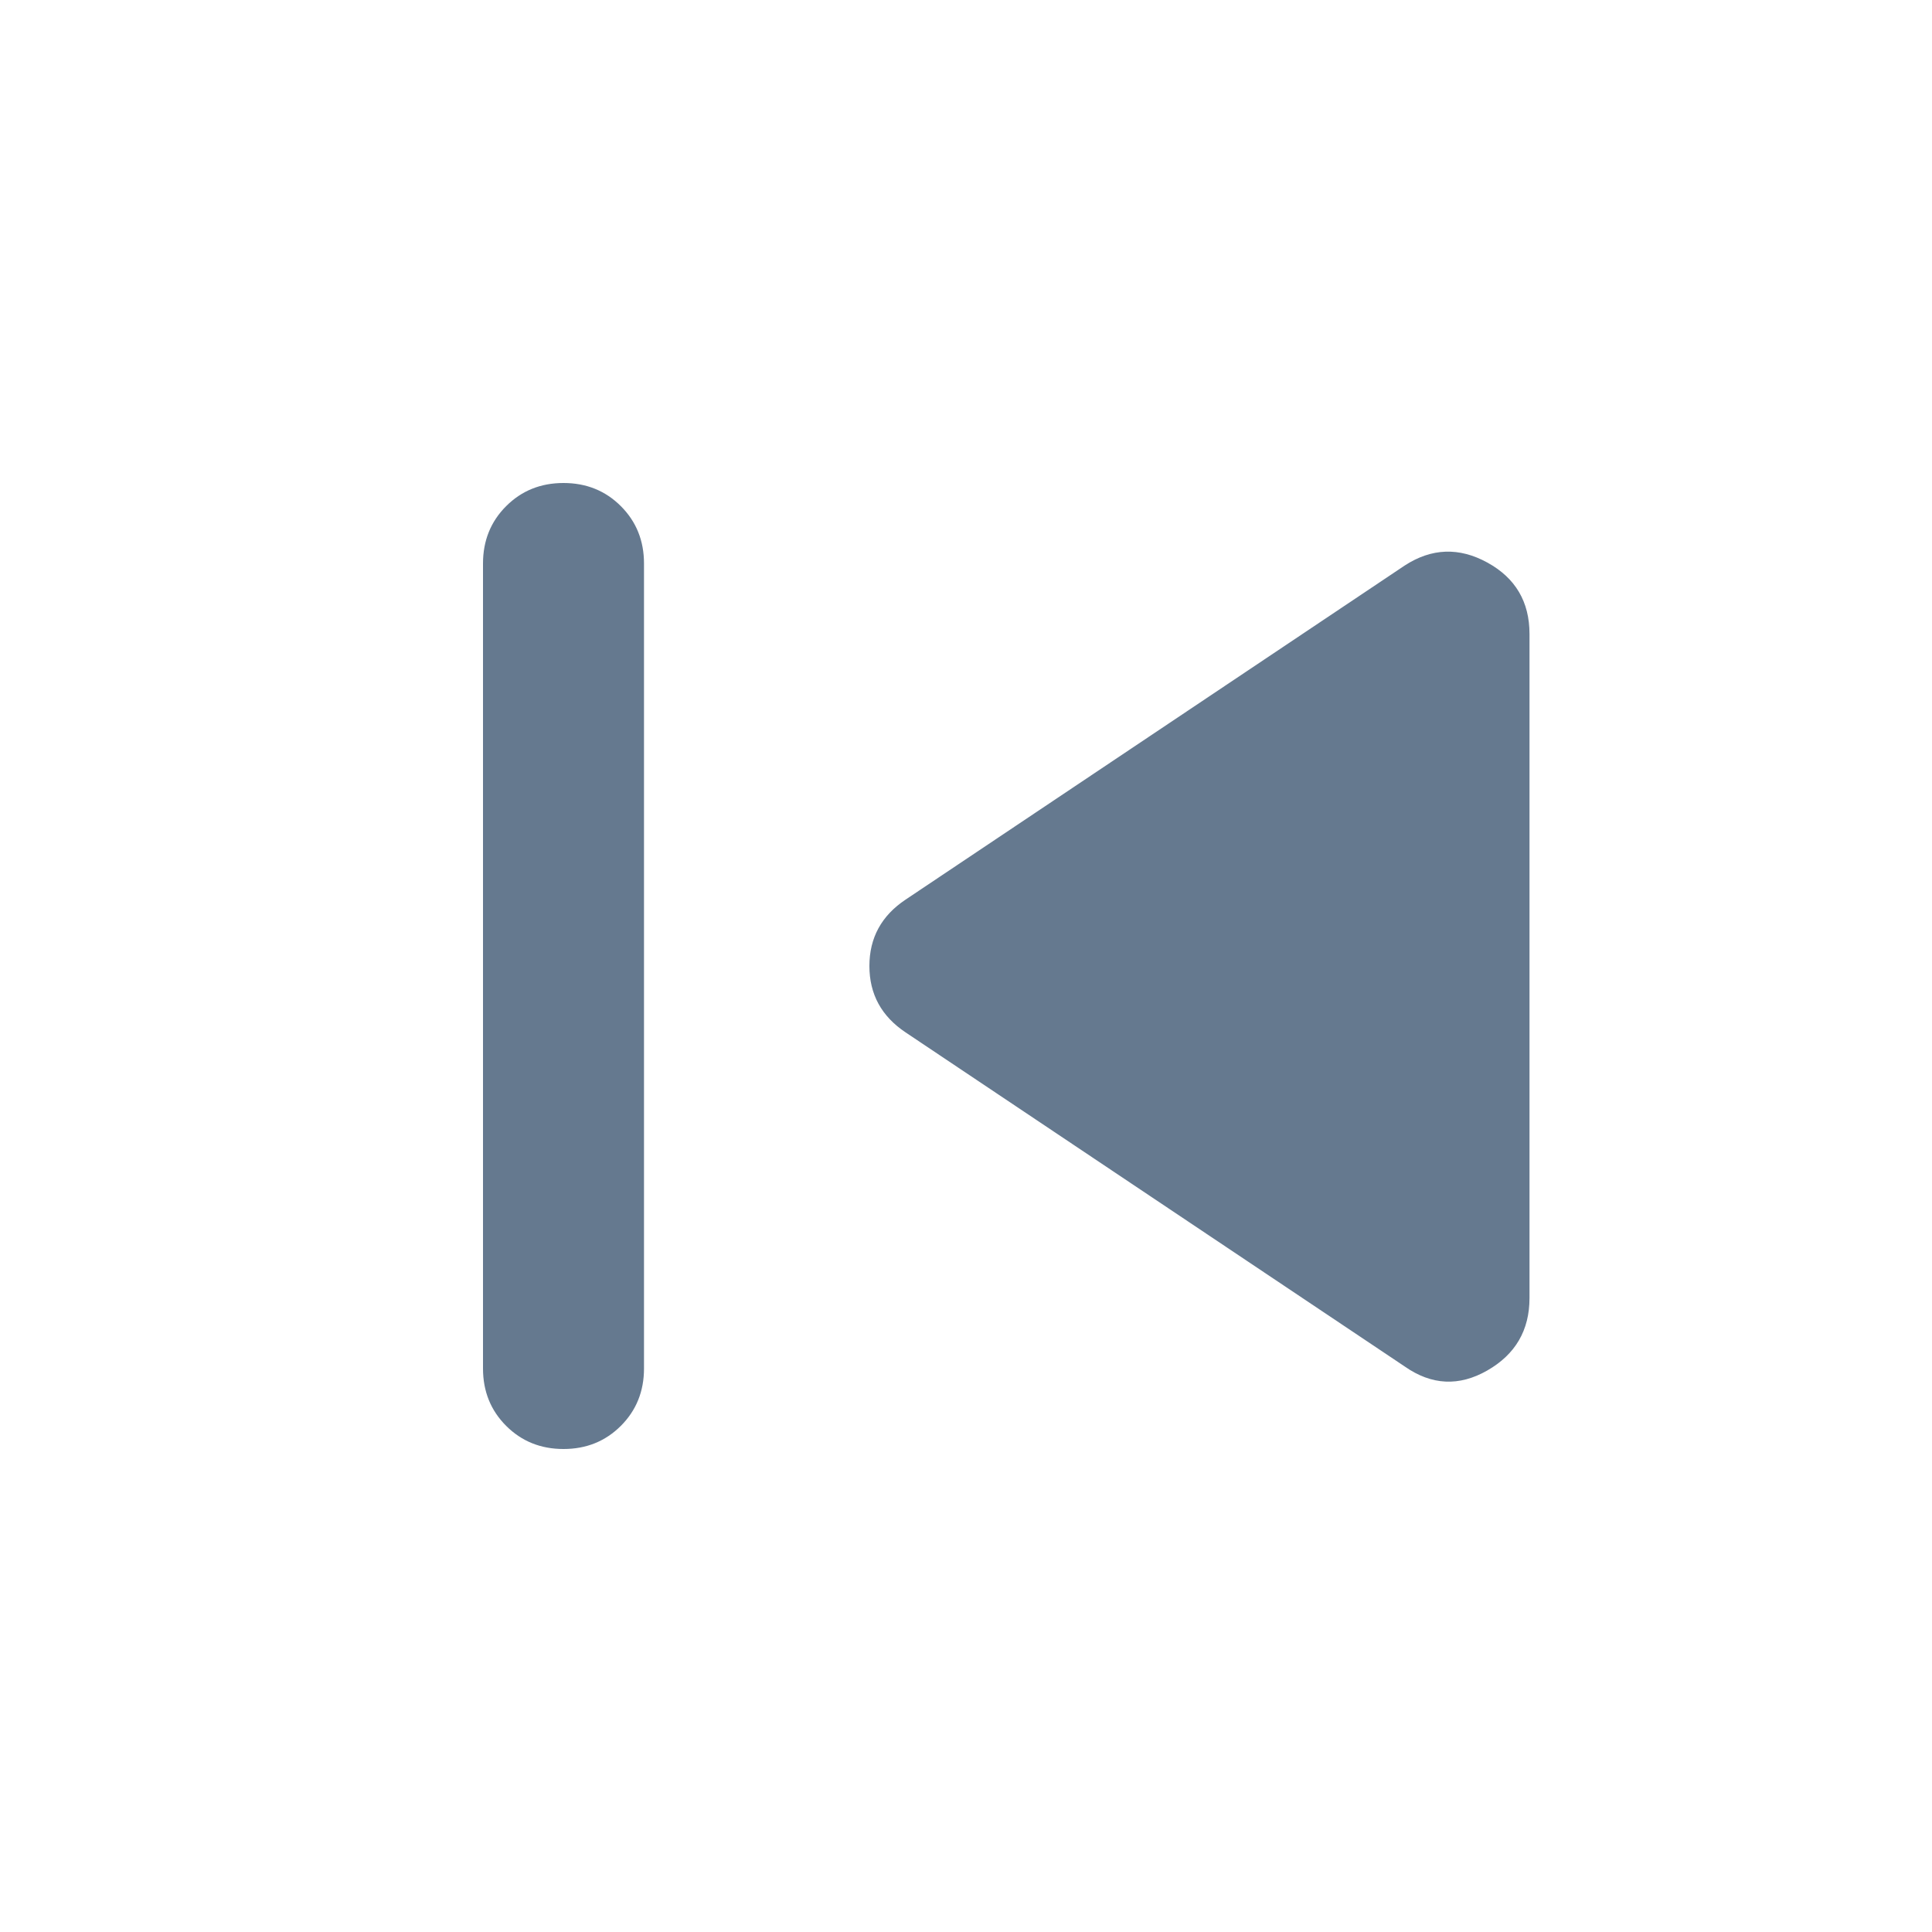 <svg width="48" height="48" viewBox="0 0 48 48" fill="none" xmlns="http://www.w3.org/2000/svg">
<path d="M14 36C13.433 36 12.958 35.808 12.575 35.425C12.192 35.042 12 34.567 12 34V14C12 13.433 12.192 12.958 12.575 12.575C12.958 12.192 13.433 12 14 12C14.567 12 15.042 12.192 15.425 12.575C15.808 12.958 16 13.433 16 14V34C16 34.567 15.808 35.042 15.425 35.425C15.042 35.808 14.567 36 14 36ZM34.9 33.95L22.5 25.65C21.9 25.25 21.6 24.7 21.6 24C21.6 23.3 21.9 22.75 22.5 22.35L34.9 14.05C35.567 13.617 36.25 13.592 36.95 13.975C37.65 14.358 38 14.95 38 15.75V32.25C38 33.05 37.65 33.65 36.95 34.05C36.25 34.45 35.567 34.417 34.9 33.95Z" fill="#65798F"/>
</svg>
